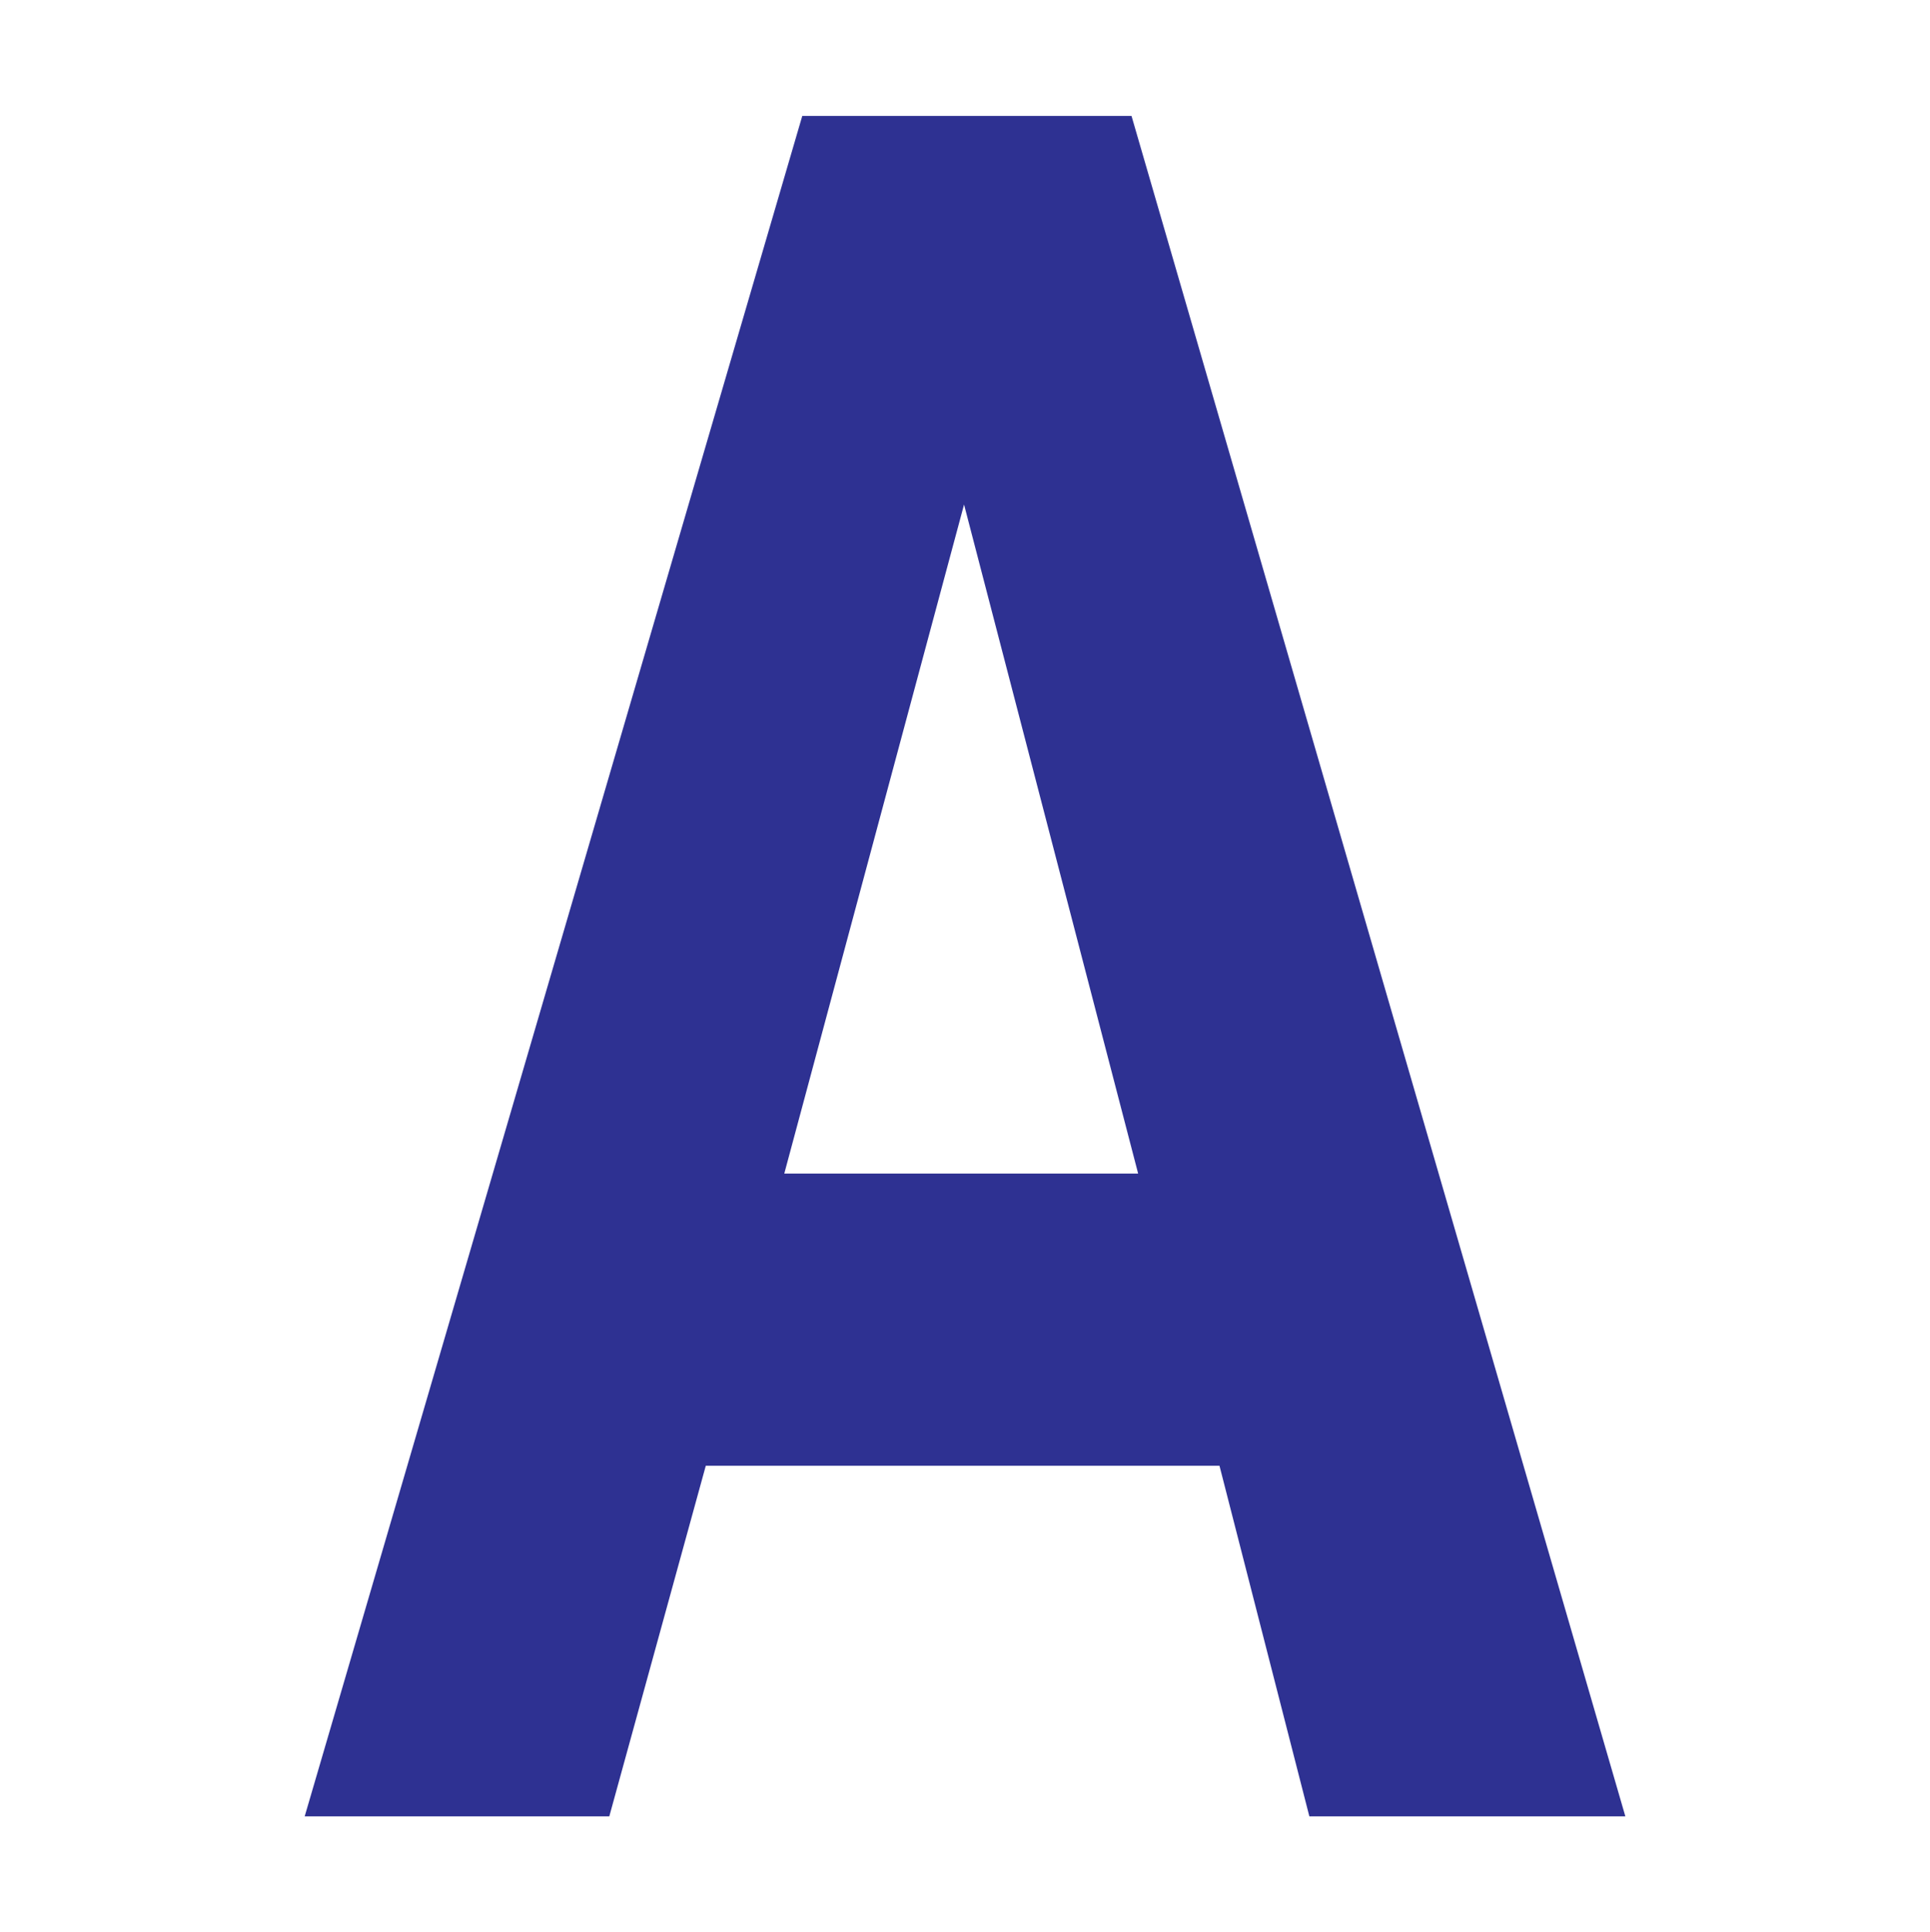 <?xml version="1.0" encoding="UTF-8"?>
<svg id="katman_2" data-name="katman 2" xmlns="http://www.w3.org/2000/svg" viewBox="0 0 1024 1025">
  <defs>
    <style>
      .cls-1 {
        fill: #fff;
      }
      .cls-2 {
        fill: #2e3192;
      }
    </style>
  </defs>
  <g id="katman_1" data-name="katman 1">
    <rect class="cls-1" width="1024" height="1025"/>
    <path class="cls-2" d="M647.02,777.5h-272.55l-51.2,186h-161.62L425.66,61.5h174.69l262.02,902h-167.66l-47.69-186ZM603.86,622.5l-92.36-354.86-95.38,354.86h187.73Z"/>
  </g>
</svg> 